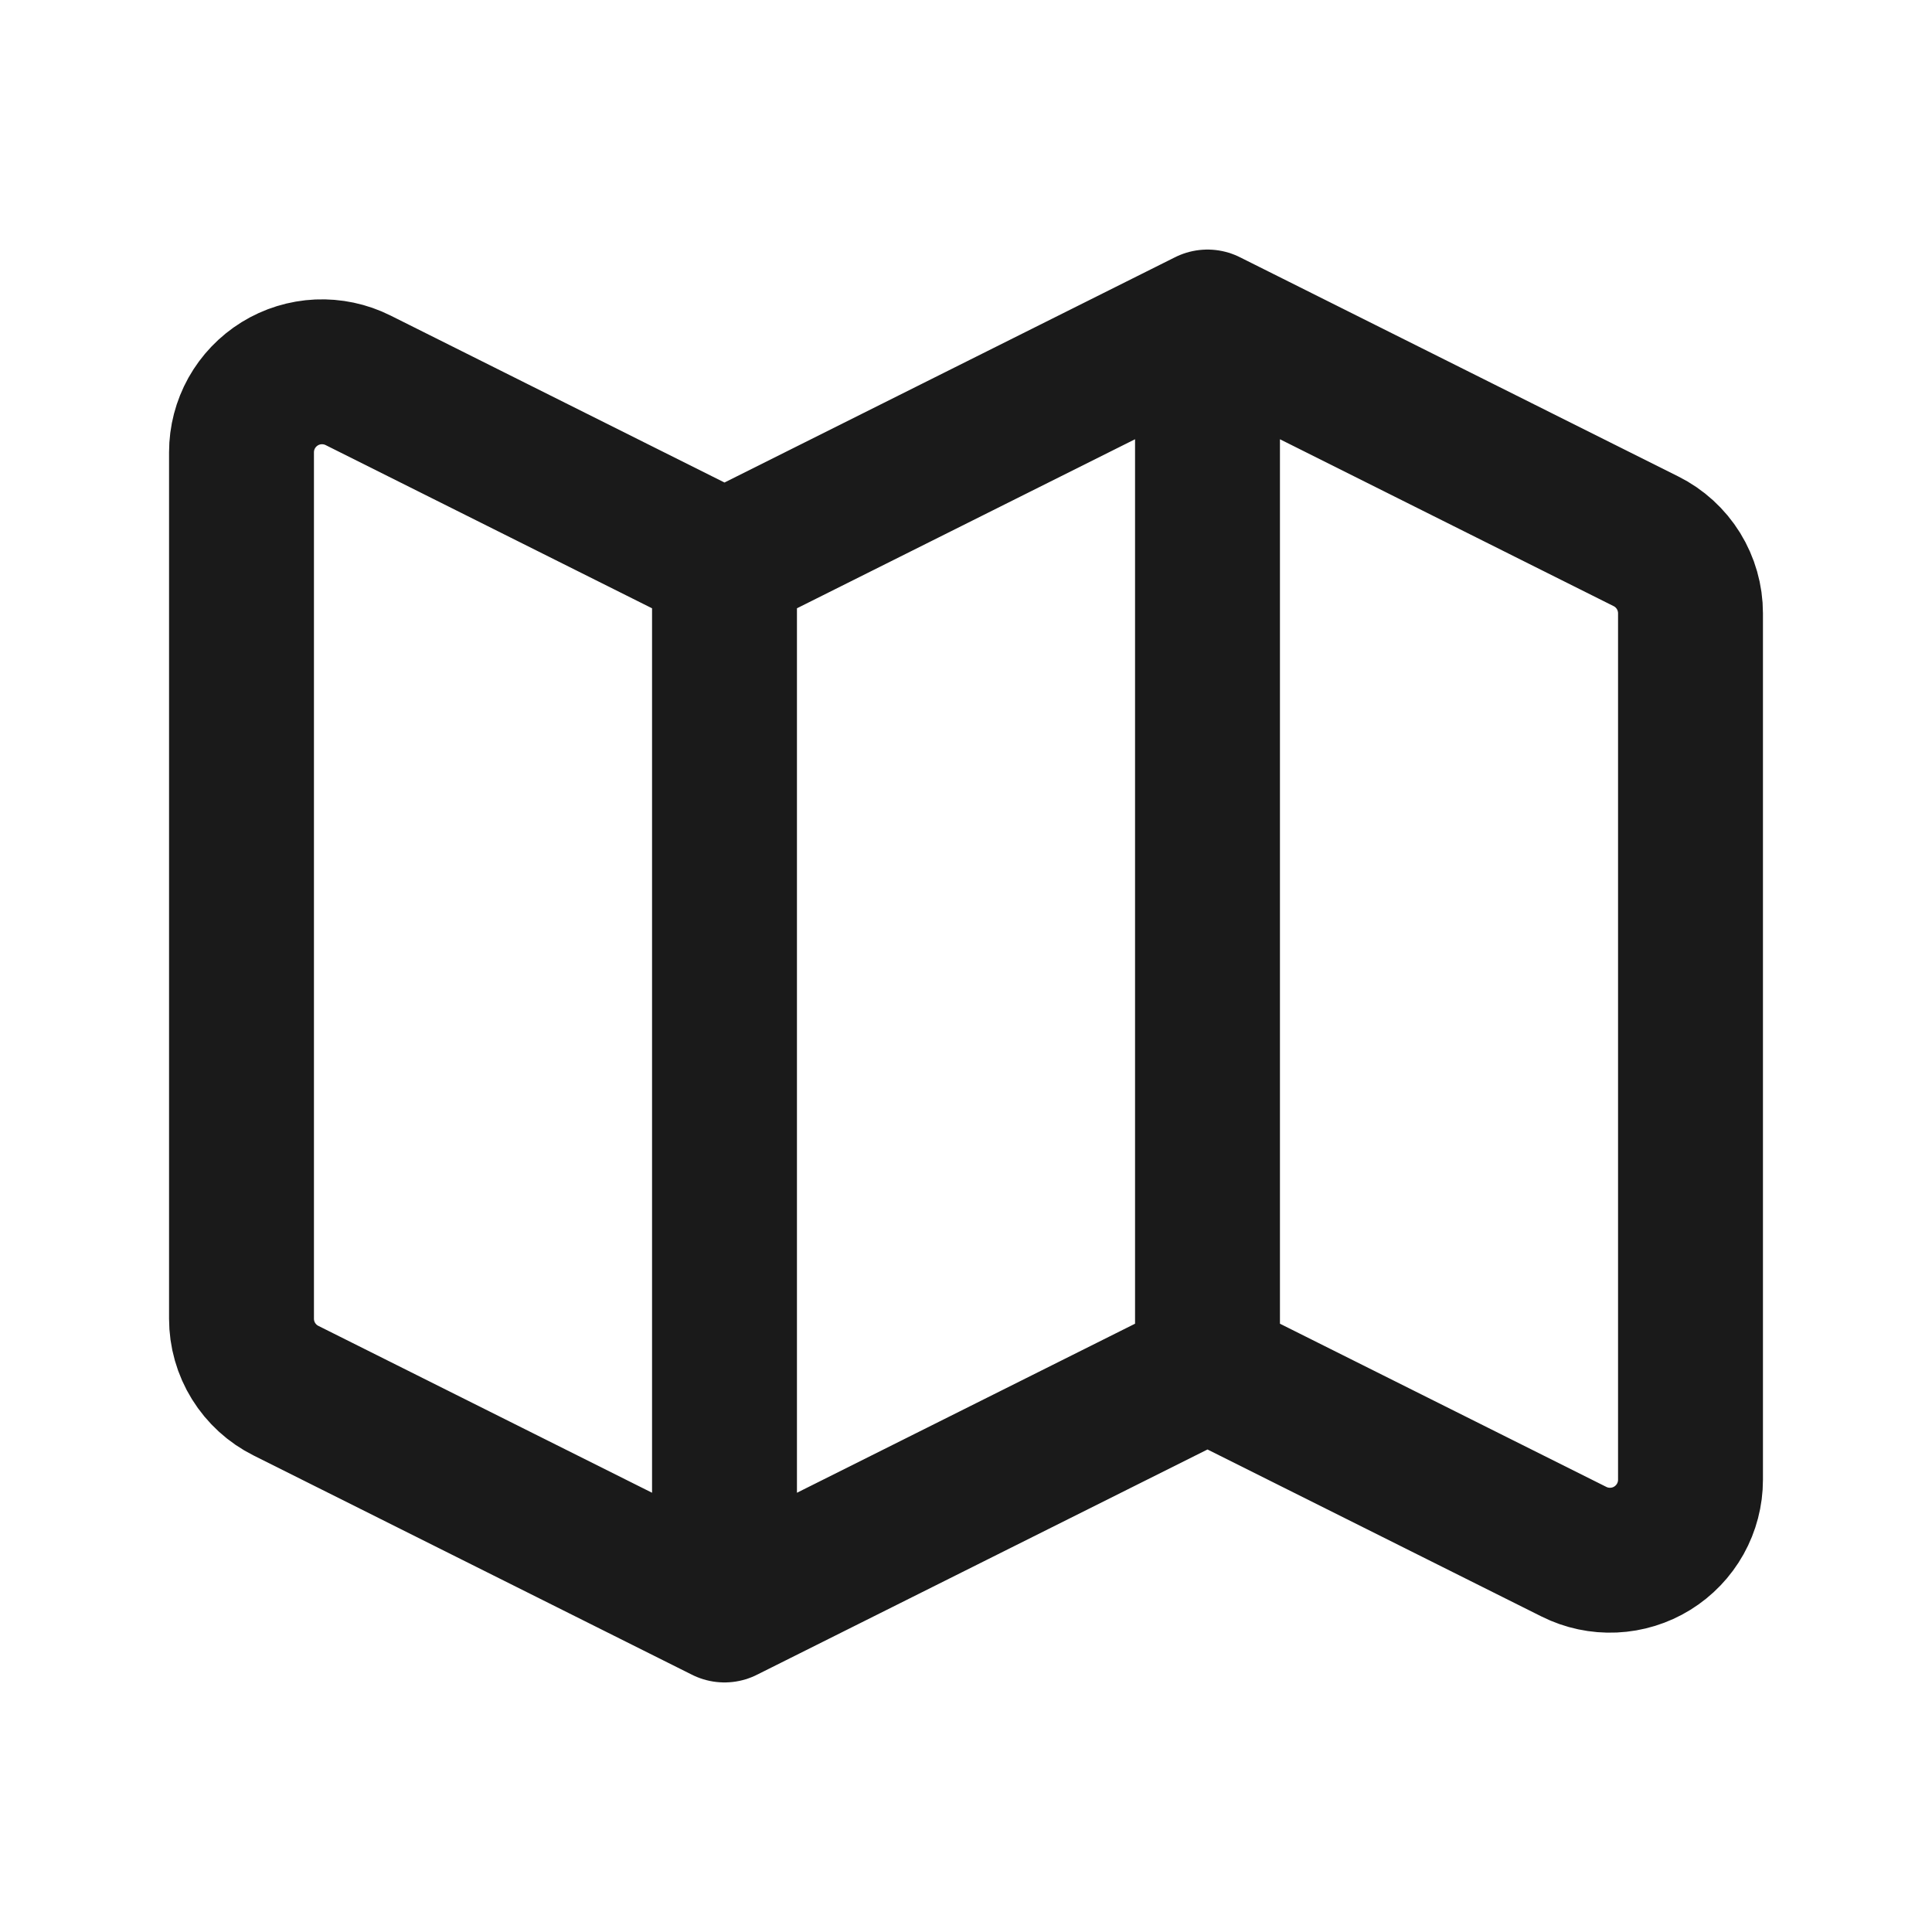 <svg width="40" height="40" viewBox="0 0 40 40" fill="none" xmlns="http://www.w3.org/2000/svg">
<path d="M15 33.333L5.922 28.793C5.645 28.655 5.412 28.442 5.249 28.179C5.086 27.916 5 27.613 5 27.303V9.363C5 9.079 5.073 8.8 5.211 8.552C5.35 8.304 5.549 8.096 5.791 7.946C6.032 7.797 6.308 7.712 6.592 7.699C6.875 7.687 7.158 7.746 7.412 7.873L15 11.667M15 33.333V11.667M15 33.333L25 28.333M15 11.667L25 6.667M25 28.333L32.588 32.127C32.842 32.254 33.125 32.314 33.408 32.301C33.692 32.288 33.968 32.203 34.209 32.054C34.451 31.904 34.65 31.696 34.789 31.448C34.927 31.2 35 30.921 35 30.637V12.697C35 12.387 34.913 12.084 34.751 11.821C34.588 11.558 34.355 11.345 34.078 11.207L25 6.667M25 28.333V6.667" stroke="#1A1A1A" stroke-width="3" stroke-linecap="round" stroke-linejoin="round"/>
</svg>
